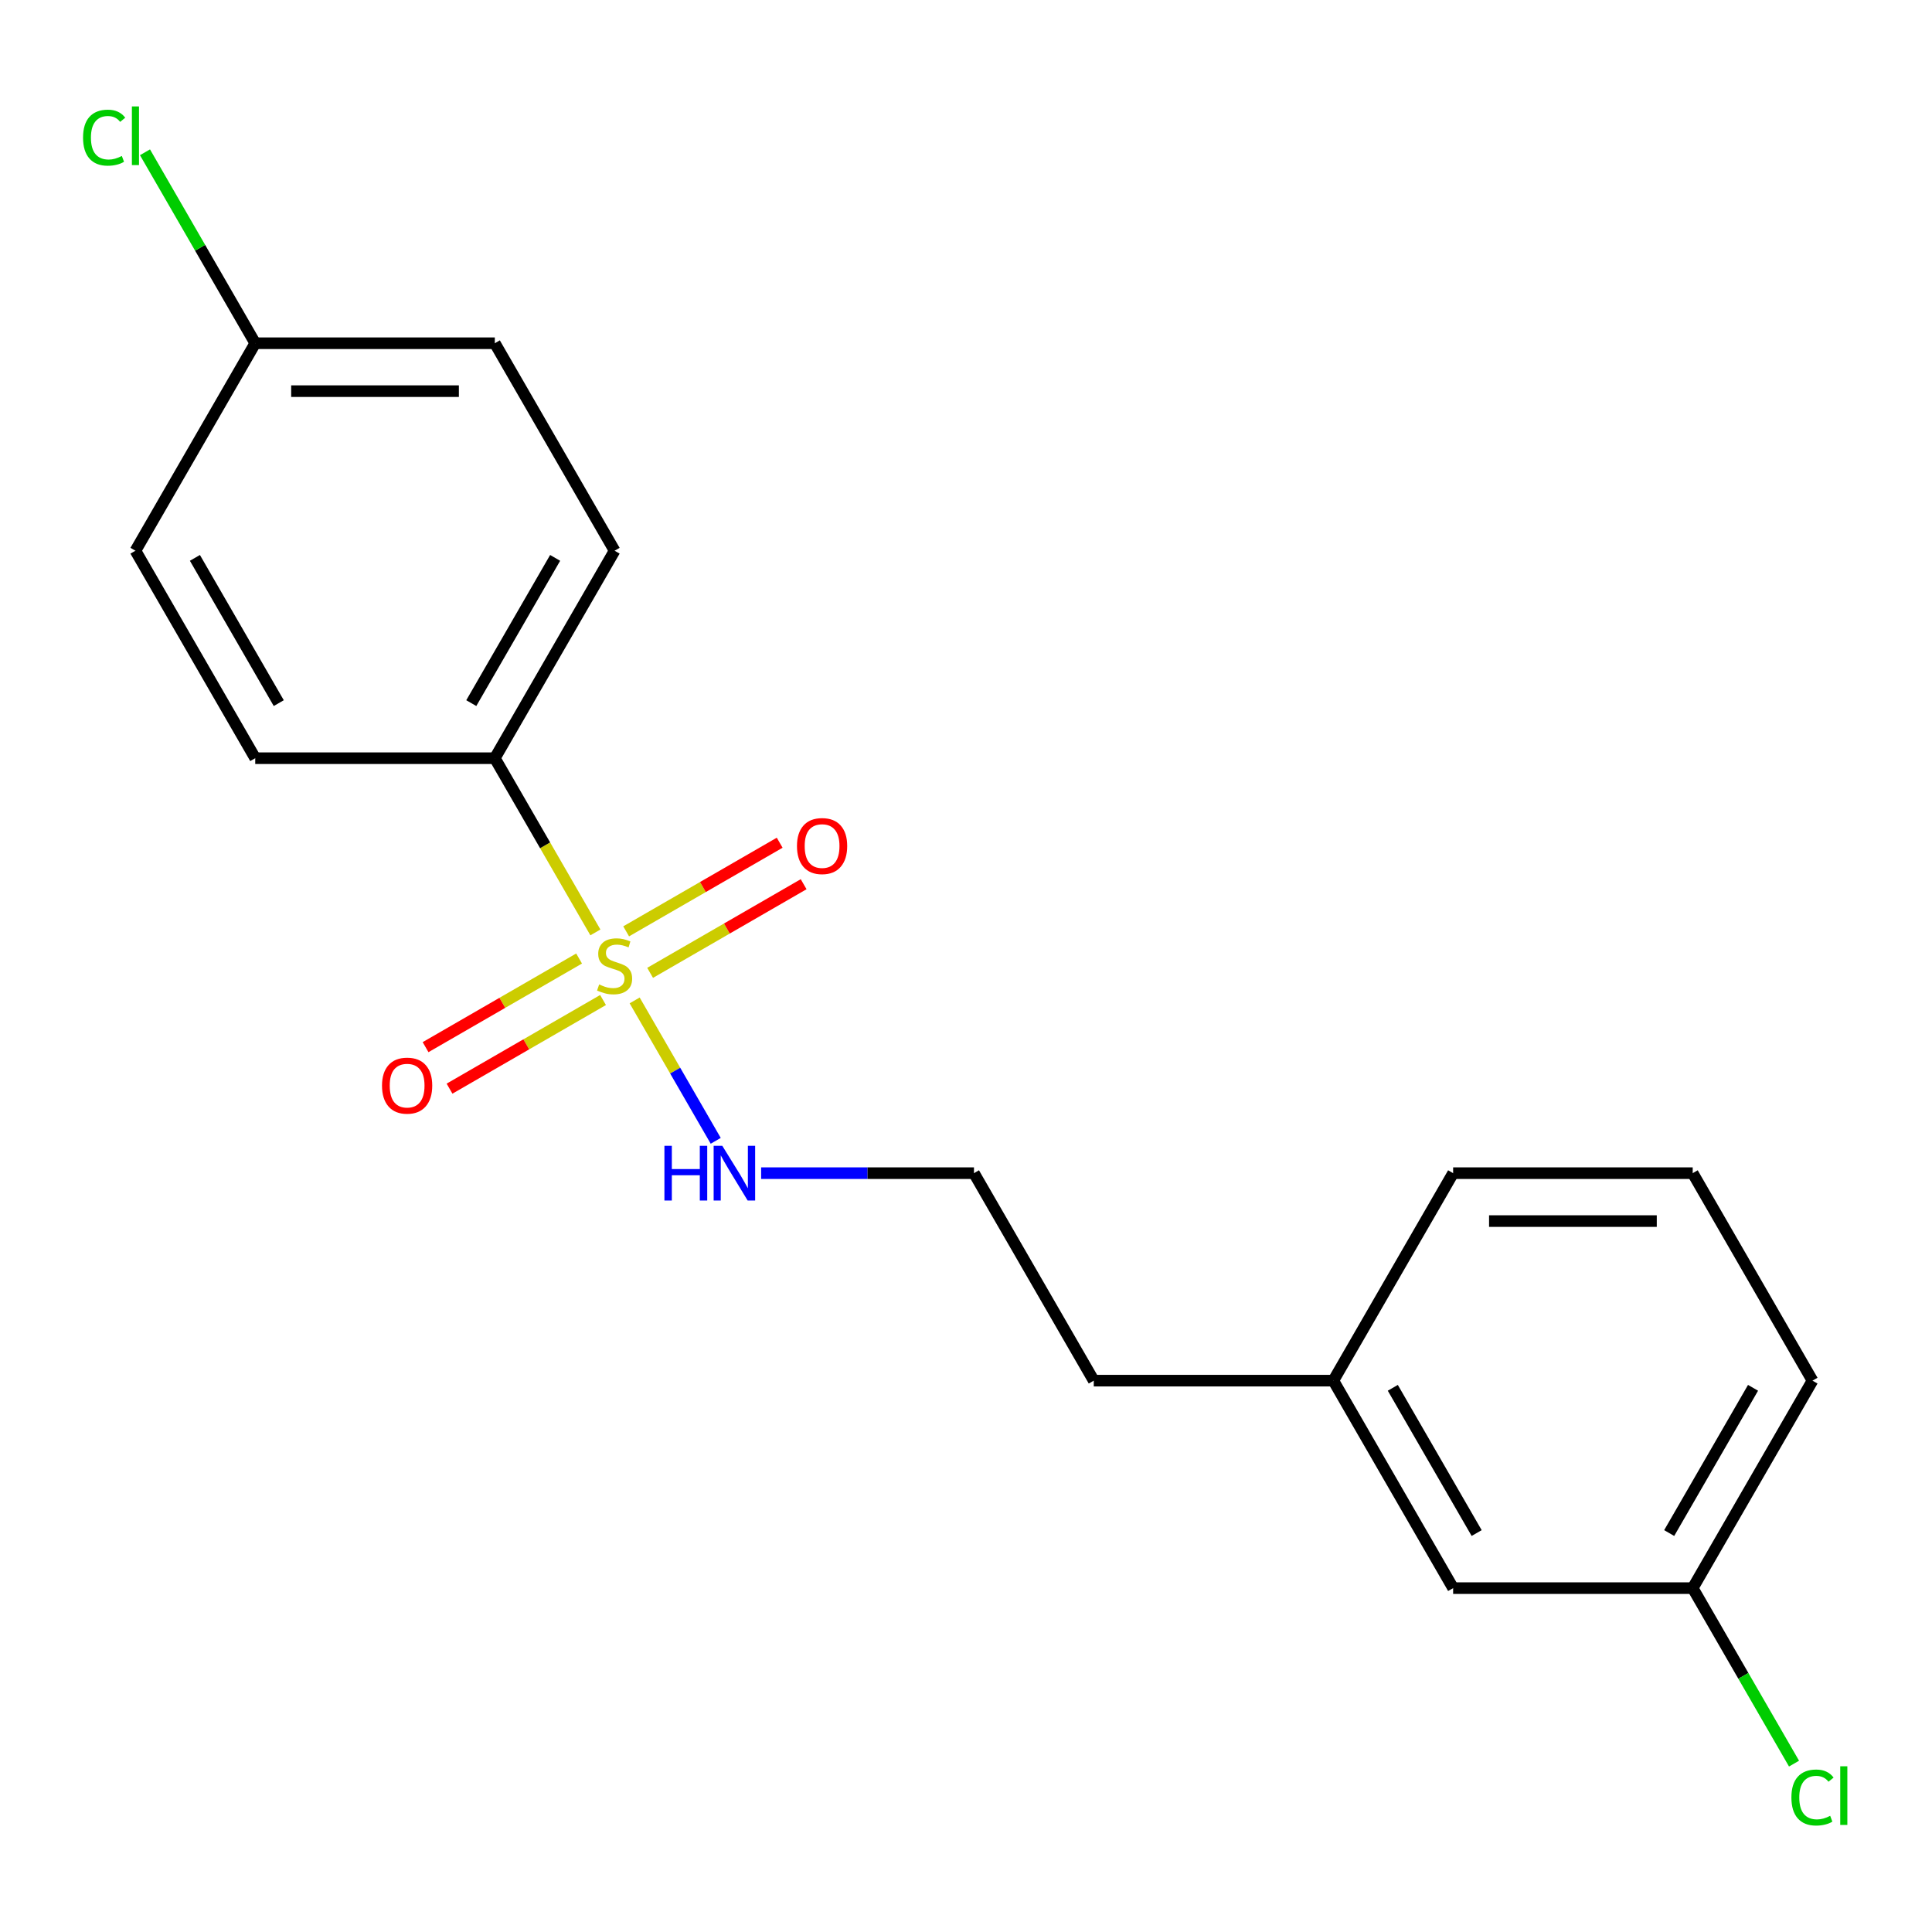 <?xml version='1.0' encoding='iso-8859-1'?>
<svg version='1.1' baseProfile='full'
              xmlns='http://www.w3.org/2000/svg'
                      xmlns:rdkit='http://www.rdkit.org/xml'
                      xmlns:xlink='http://www.w3.org/1999/xlink'
                  xml:space='preserve'
width='1000px' height='1000px' viewBox='0 0 1000 1000'>
<!-- END OF HEADER -->
<rect style='opacity:1.0;fill:#FFFFFF;stroke:none' width='1000' height='1000' x='0' y='0'> </rect>
<path class='bond-0' d='M 308.176,482.616 L 282.146,437.53' style='fill:none;fill-rule:evenodd;stroke:#CCCC00;stroke-width:6px;stroke-linecap:butt;stroke-linejoin:miter;stroke-opacity:1' />
<path class='bond-0' d='M 282.146,437.53 L 256.115,392.444' style='fill:none;fill-rule:evenodd;stroke:#000000;stroke-width:6px;stroke-linecap:butt;stroke-linejoin:miter;stroke-opacity:1' />
<path class='bond-1' d='M 299.738,496.129 L 260.006,519.068' style='fill:none;fill-rule:evenodd;stroke:#CCCC00;stroke-width:6px;stroke-linecap:butt;stroke-linejoin:miter;stroke-opacity:1' />
<path class='bond-1' d='M 260.006,519.068 L 220.274,542.008' style='fill:none;fill-rule:evenodd;stroke:#FF0000;stroke-width:6px;stroke-linecap:butt;stroke-linejoin:miter;stroke-opacity:1' />
<path class='bond-1' d='M 312.138,517.608 L 272.407,540.547' style='fill:none;fill-rule:evenodd;stroke:#CCCC00;stroke-width:6px;stroke-linecap:butt;stroke-linejoin:miter;stroke-opacity:1' />
<path class='bond-1' d='M 272.407,540.547 L 232.675,563.486' style='fill:none;fill-rule:evenodd;stroke:#FF0000;stroke-width:6px;stroke-linecap:butt;stroke-linejoin:miter;stroke-opacity:1' />
<path class='bond-2' d='M 336.499,503.543 L 376.23,480.604' style='fill:none;fill-rule:evenodd;stroke:#CCCC00;stroke-width:6px;stroke-linecap:butt;stroke-linejoin:miter;stroke-opacity:1' />
<path class='bond-2' d='M 376.23,480.604 L 415.962,457.665' style='fill:none;fill-rule:evenodd;stroke:#FF0000;stroke-width:6px;stroke-linecap:butt;stroke-linejoin:miter;stroke-opacity:1' />
<path class='bond-2' d='M 324.098,482.065 L 363.83,459.126' style='fill:none;fill-rule:evenodd;stroke:#CCCC00;stroke-width:6px;stroke-linecap:butt;stroke-linejoin:miter;stroke-opacity:1' />
<path class='bond-2' d='M 363.83,459.126 L 403.562,436.187' style='fill:none;fill-rule:evenodd;stroke:#FF0000;stroke-width:6px;stroke-linecap:butt;stroke-linejoin:miter;stroke-opacity:1' />
<path class='bond-3' d='M 328.499,517.817 L 349.477,554.152' style='fill:none;fill-rule:evenodd;stroke:#CCCC00;stroke-width:6px;stroke-linecap:butt;stroke-linejoin:miter;stroke-opacity:1' />
<path class='bond-3' d='M 349.477,554.152 L 370.456,590.487' style='fill:none;fill-rule:evenodd;stroke:#0000FF;stroke-width:6px;stroke-linecap:butt;stroke-linejoin:miter;stroke-opacity:1' />
<path class='bond-4' d='M 256.115,392.444 L 318.118,285.052' style='fill:none;fill-rule:evenodd;stroke:#000000;stroke-width:6px;stroke-linecap:butt;stroke-linejoin:miter;stroke-opacity:1' />
<path class='bond-4' d='M 243.937,363.935 L 287.339,288.76' style='fill:none;fill-rule:evenodd;stroke:#000000;stroke-width:6px;stroke-linecap:butt;stroke-linejoin:miter;stroke-opacity:1' />
<path class='bond-5' d='M 256.115,392.444 L 132.11,392.444' style='fill:none;fill-rule:evenodd;stroke:#000000;stroke-width:6px;stroke-linecap:butt;stroke-linejoin:miter;stroke-opacity:1' />
<path class='bond-13' d='M 393.961,607.228 L 449.044,607.228' style='fill:none;fill-rule:evenodd;stroke:#0000FF;stroke-width:6px;stroke-linecap:butt;stroke-linejoin:miter;stroke-opacity:1' />
<path class='bond-13' d='M 449.044,607.228 L 504.127,607.228' style='fill:none;fill-rule:evenodd;stroke:#000000;stroke-width:6px;stroke-linecap:butt;stroke-linejoin:miter;stroke-opacity:1' />
<path class='bond-9' d='M 318.118,285.052 L 256.115,177.66' style='fill:none;fill-rule:evenodd;stroke:#000000;stroke-width:6px;stroke-linecap:butt;stroke-linejoin:miter;stroke-opacity:1' />
<path class='bond-10' d='M 132.11,392.444 L 70.107,285.052' style='fill:none;fill-rule:evenodd;stroke:#000000;stroke-width:6px;stroke-linecap:butt;stroke-linejoin:miter;stroke-opacity:1' />
<path class='bond-10' d='M 144.288,363.935 L 100.886,288.76' style='fill:none;fill-rule:evenodd;stroke:#000000;stroke-width:6px;stroke-linecap:butt;stroke-linejoin:miter;stroke-opacity:1' />
<path class='bond-6' d='M 132.11,177.66 L 70.107,285.052' style='fill:none;fill-rule:evenodd;stroke:#000000;stroke-width:6px;stroke-linecap:butt;stroke-linejoin:miter;stroke-opacity:1' />
<path class='bond-11' d='M 132.11,177.66 L 103.578,128.242' style='fill:none;fill-rule:evenodd;stroke:#000000;stroke-width:6px;stroke-linecap:butt;stroke-linejoin:miter;stroke-opacity:1' />
<path class='bond-11' d='M 103.578,128.242 L 75.047,78.825' style='fill:none;fill-rule:evenodd;stroke:#00CC00;stroke-width:6px;stroke-linecap:butt;stroke-linejoin:miter;stroke-opacity:1' />
<path class='bond-19' d='M 132.11,177.66 L 256.115,177.66' style='fill:none;fill-rule:evenodd;stroke:#000000;stroke-width:6px;stroke-linecap:butt;stroke-linejoin:miter;stroke-opacity:1' />
<path class='bond-19' d='M 150.711,202.461 L 237.515,202.461' style='fill:none;fill-rule:evenodd;stroke:#000000;stroke-width:6px;stroke-linecap:butt;stroke-linejoin:miter;stroke-opacity:1' />
<path class='bond-7' d='M 752.138,822.013 L 690.135,714.621' style='fill:none;fill-rule:evenodd;stroke:#000000;stroke-width:6px;stroke-linecap:butt;stroke-linejoin:miter;stroke-opacity:1' />
<path class='bond-7' d='M 764.316,793.503 L 720.914,718.329' style='fill:none;fill-rule:evenodd;stroke:#000000;stroke-width:6px;stroke-linecap:butt;stroke-linejoin:miter;stroke-opacity:1' />
<path class='bond-8' d='M 752.138,822.013 L 876.144,822.013' style='fill:none;fill-rule:evenodd;stroke:#000000;stroke-width:6px;stroke-linecap:butt;stroke-linejoin:miter;stroke-opacity:1' />
<path class='bond-12' d='M 876.144,822.013 L 902.365,867.429' style='fill:none;fill-rule:evenodd;stroke:#000000;stroke-width:6px;stroke-linecap:butt;stroke-linejoin:miter;stroke-opacity:1' />
<path class='bond-12' d='M 902.365,867.429 L 928.586,912.845' style='fill:none;fill-rule:evenodd;stroke:#00CC00;stroke-width:6px;stroke-linecap:butt;stroke-linejoin:miter;stroke-opacity:1' />
<path class='bond-20' d='M 876.144,822.013 L 938.147,714.621' style='fill:none;fill-rule:evenodd;stroke:#000000;stroke-width:6px;stroke-linecap:butt;stroke-linejoin:miter;stroke-opacity:1' />
<path class='bond-20' d='M 863.966,793.503 L 907.368,718.329' style='fill:none;fill-rule:evenodd;stroke:#000000;stroke-width:6px;stroke-linecap:butt;stroke-linejoin:miter;stroke-opacity:1' />
<path class='bond-16' d='M 504.127,607.228 L 566.13,714.621' style='fill:none;fill-rule:evenodd;stroke:#000000;stroke-width:6px;stroke-linecap:butt;stroke-linejoin:miter;stroke-opacity:1' />
<path class='bond-14' d='M 690.135,714.621 L 566.13,714.621' style='fill:none;fill-rule:evenodd;stroke:#000000;stroke-width:6px;stroke-linecap:butt;stroke-linejoin:miter;stroke-opacity:1' />
<path class='bond-18' d='M 690.135,714.621 L 752.138,607.228' style='fill:none;fill-rule:evenodd;stroke:#000000;stroke-width:6px;stroke-linecap:butt;stroke-linejoin:miter;stroke-opacity:1' />
<path class='bond-15' d='M 876.144,607.228 L 752.138,607.228' style='fill:none;fill-rule:evenodd;stroke:#000000;stroke-width:6px;stroke-linecap:butt;stroke-linejoin:miter;stroke-opacity:1' />
<path class='bond-15' d='M 857.543,632.03 L 770.739,632.03' style='fill:none;fill-rule:evenodd;stroke:#000000;stroke-width:6px;stroke-linecap:butt;stroke-linejoin:miter;stroke-opacity:1' />
<path class='bond-17' d='M 876.144,607.228 L 938.147,714.621' style='fill:none;fill-rule:evenodd;stroke:#000000;stroke-width:6px;stroke-linecap:butt;stroke-linejoin:miter;stroke-opacity:1' />
<path  class='atom-0' d='M 310.118 509.556
Q 310.438 509.676, 311.758 510.236
Q 313.078 510.796, 314.518 511.156
Q 315.998 511.476, 317.438 511.476
Q 320.118 511.476, 321.678 510.196
Q 323.238 508.876, 323.238 506.596
Q 323.238 505.036, 322.438 504.076
Q 321.678 503.116, 320.478 502.596
Q 319.278 502.076, 317.278 501.476
Q 314.758 500.716, 313.238 499.996
Q 311.758 499.276, 310.678 497.756
Q 309.638 496.236, 309.638 493.676
Q 309.638 490.116, 312.038 487.916
Q 314.478 485.716, 319.278 485.716
Q 322.558 485.716, 326.278 487.276
L 325.358 490.356
Q 321.958 488.956, 319.398 488.956
Q 316.638 488.956, 315.118 490.116
Q 313.598 491.236, 313.638 493.196
Q 313.638 494.716, 314.398 495.636
Q 315.198 496.556, 316.318 497.076
Q 317.478 497.596, 319.398 498.196
Q 321.958 498.996, 323.478 499.796
Q 324.998 500.596, 326.078 502.236
Q 327.198 503.836, 327.198 506.596
Q 327.198 510.516, 324.558 512.636
Q 321.958 514.716, 317.598 514.716
Q 315.078 514.716, 313.158 514.156
Q 311.278 513.636, 309.038 512.716
L 310.118 509.556
' fill='#CCCC00'/>
<path  class='atom-2' d='M 197.726 561.919
Q 197.726 555.119, 201.086 551.319
Q 204.446 547.519, 210.726 547.519
Q 217.006 547.519, 220.366 551.319
Q 223.726 555.119, 223.726 561.919
Q 223.726 568.799, 220.326 572.719
Q 216.926 576.599, 210.726 576.599
Q 204.486 576.599, 201.086 572.719
Q 197.726 568.839, 197.726 561.919
M 210.726 573.399
Q 215.046 573.399, 217.366 570.519
Q 219.726 567.599, 219.726 561.919
Q 219.726 556.359, 217.366 553.559
Q 215.046 550.719, 210.726 550.719
Q 206.406 550.719, 204.046 553.519
Q 201.726 556.319, 201.726 561.919
Q 201.726 567.639, 204.046 570.519
Q 206.406 573.399, 210.726 573.399
' fill='#FF0000'/>
<path  class='atom-3' d='M 412.51 437.914
Q 412.51 431.114, 415.87 427.314
Q 419.23 423.514, 425.51 423.514
Q 431.79 423.514, 435.15 427.314
Q 438.51 431.114, 438.51 437.914
Q 438.51 444.794, 435.11 448.714
Q 431.71 452.594, 425.51 452.594
Q 419.27 452.594, 415.87 448.714
Q 412.51 444.834, 412.51 437.914
M 425.51 449.394
Q 429.83 449.394, 432.15 446.514
Q 434.51 443.594, 434.51 437.914
Q 434.51 432.354, 432.15 429.554
Q 429.83 426.714, 425.51 426.714
Q 421.19 426.714, 418.83 429.514
Q 416.51 432.314, 416.51 437.914
Q 416.51 443.634, 418.83 446.514
Q 421.19 449.394, 425.51 449.394
' fill='#FF0000'/>
<path  class='atom-4' d='M 343.901 593.068
L 347.741 593.068
L 347.741 605.108
L 362.221 605.108
L 362.221 593.068
L 366.061 593.068
L 366.061 621.388
L 362.221 621.388
L 362.221 608.308
L 347.741 608.308
L 347.741 621.388
L 343.901 621.388
L 343.901 593.068
' fill='#0000FF'/>
<path  class='atom-4' d='M 373.861 593.068
L 383.141 608.068
Q 384.061 609.548, 385.541 612.228
Q 387.021 614.908, 387.101 615.068
L 387.101 593.068
L 390.861 593.068
L 390.861 621.388
L 386.981 621.388
L 377.021 604.988
Q 375.861 603.068, 374.621 600.868
Q 373.421 598.668, 373.061 597.988
L 373.061 621.388
L 369.381 621.388
L 369.381 593.068
L 373.861 593.068
' fill='#0000FF'/>
<path  class='atom-12' d='M 42.987 71.248
Q 42.987 64.208, 46.267 60.528
Q 49.587 56.808, 55.867 56.808
Q 61.707 56.808, 64.827 60.928
L 62.187 63.088
Q 59.907 60.088, 55.867 60.088
Q 51.587 60.088, 49.307 62.968
Q 47.067 65.808, 47.067 71.248
Q 47.067 76.848, 49.387 79.728
Q 51.747 82.608, 56.307 82.608
Q 59.427 82.608, 63.067 80.728
L 64.187 83.728
Q 62.707 84.688, 60.467 85.248
Q 58.227 85.808, 55.747 85.808
Q 49.587 85.808, 46.267 82.048
Q 42.987 78.288, 42.987 71.248
' fill='#00CC00'/>
<path  class='atom-12' d='M 68.267 55.088
L 71.947 55.088
L 71.947 85.448
L 68.267 85.448
L 68.267 55.088
' fill='#00CC00'/>
<path  class='atom-13' d='M 927.227 930.385
Q 927.227 923.345, 930.507 919.665
Q 933.827 915.945, 940.107 915.945
Q 945.947 915.945, 949.067 920.065
L 946.427 922.225
Q 944.147 919.225, 940.107 919.225
Q 935.827 919.225, 933.547 922.105
Q 931.307 924.945, 931.307 930.385
Q 931.307 935.985, 933.627 938.865
Q 935.987 941.745, 940.547 941.745
Q 943.667 941.745, 947.307 939.865
L 948.427 942.865
Q 946.947 943.825, 944.707 944.385
Q 942.467 944.945, 939.987 944.945
Q 933.827 944.945, 930.507 941.185
Q 927.227 937.425, 927.227 930.385
' fill='#00CC00'/>
<path  class='atom-13' d='M 952.507 914.225
L 956.187 914.225
L 956.187 944.585
L 952.507 944.585
L 952.507 914.225
' fill='#00CC00'/>
</svg>
